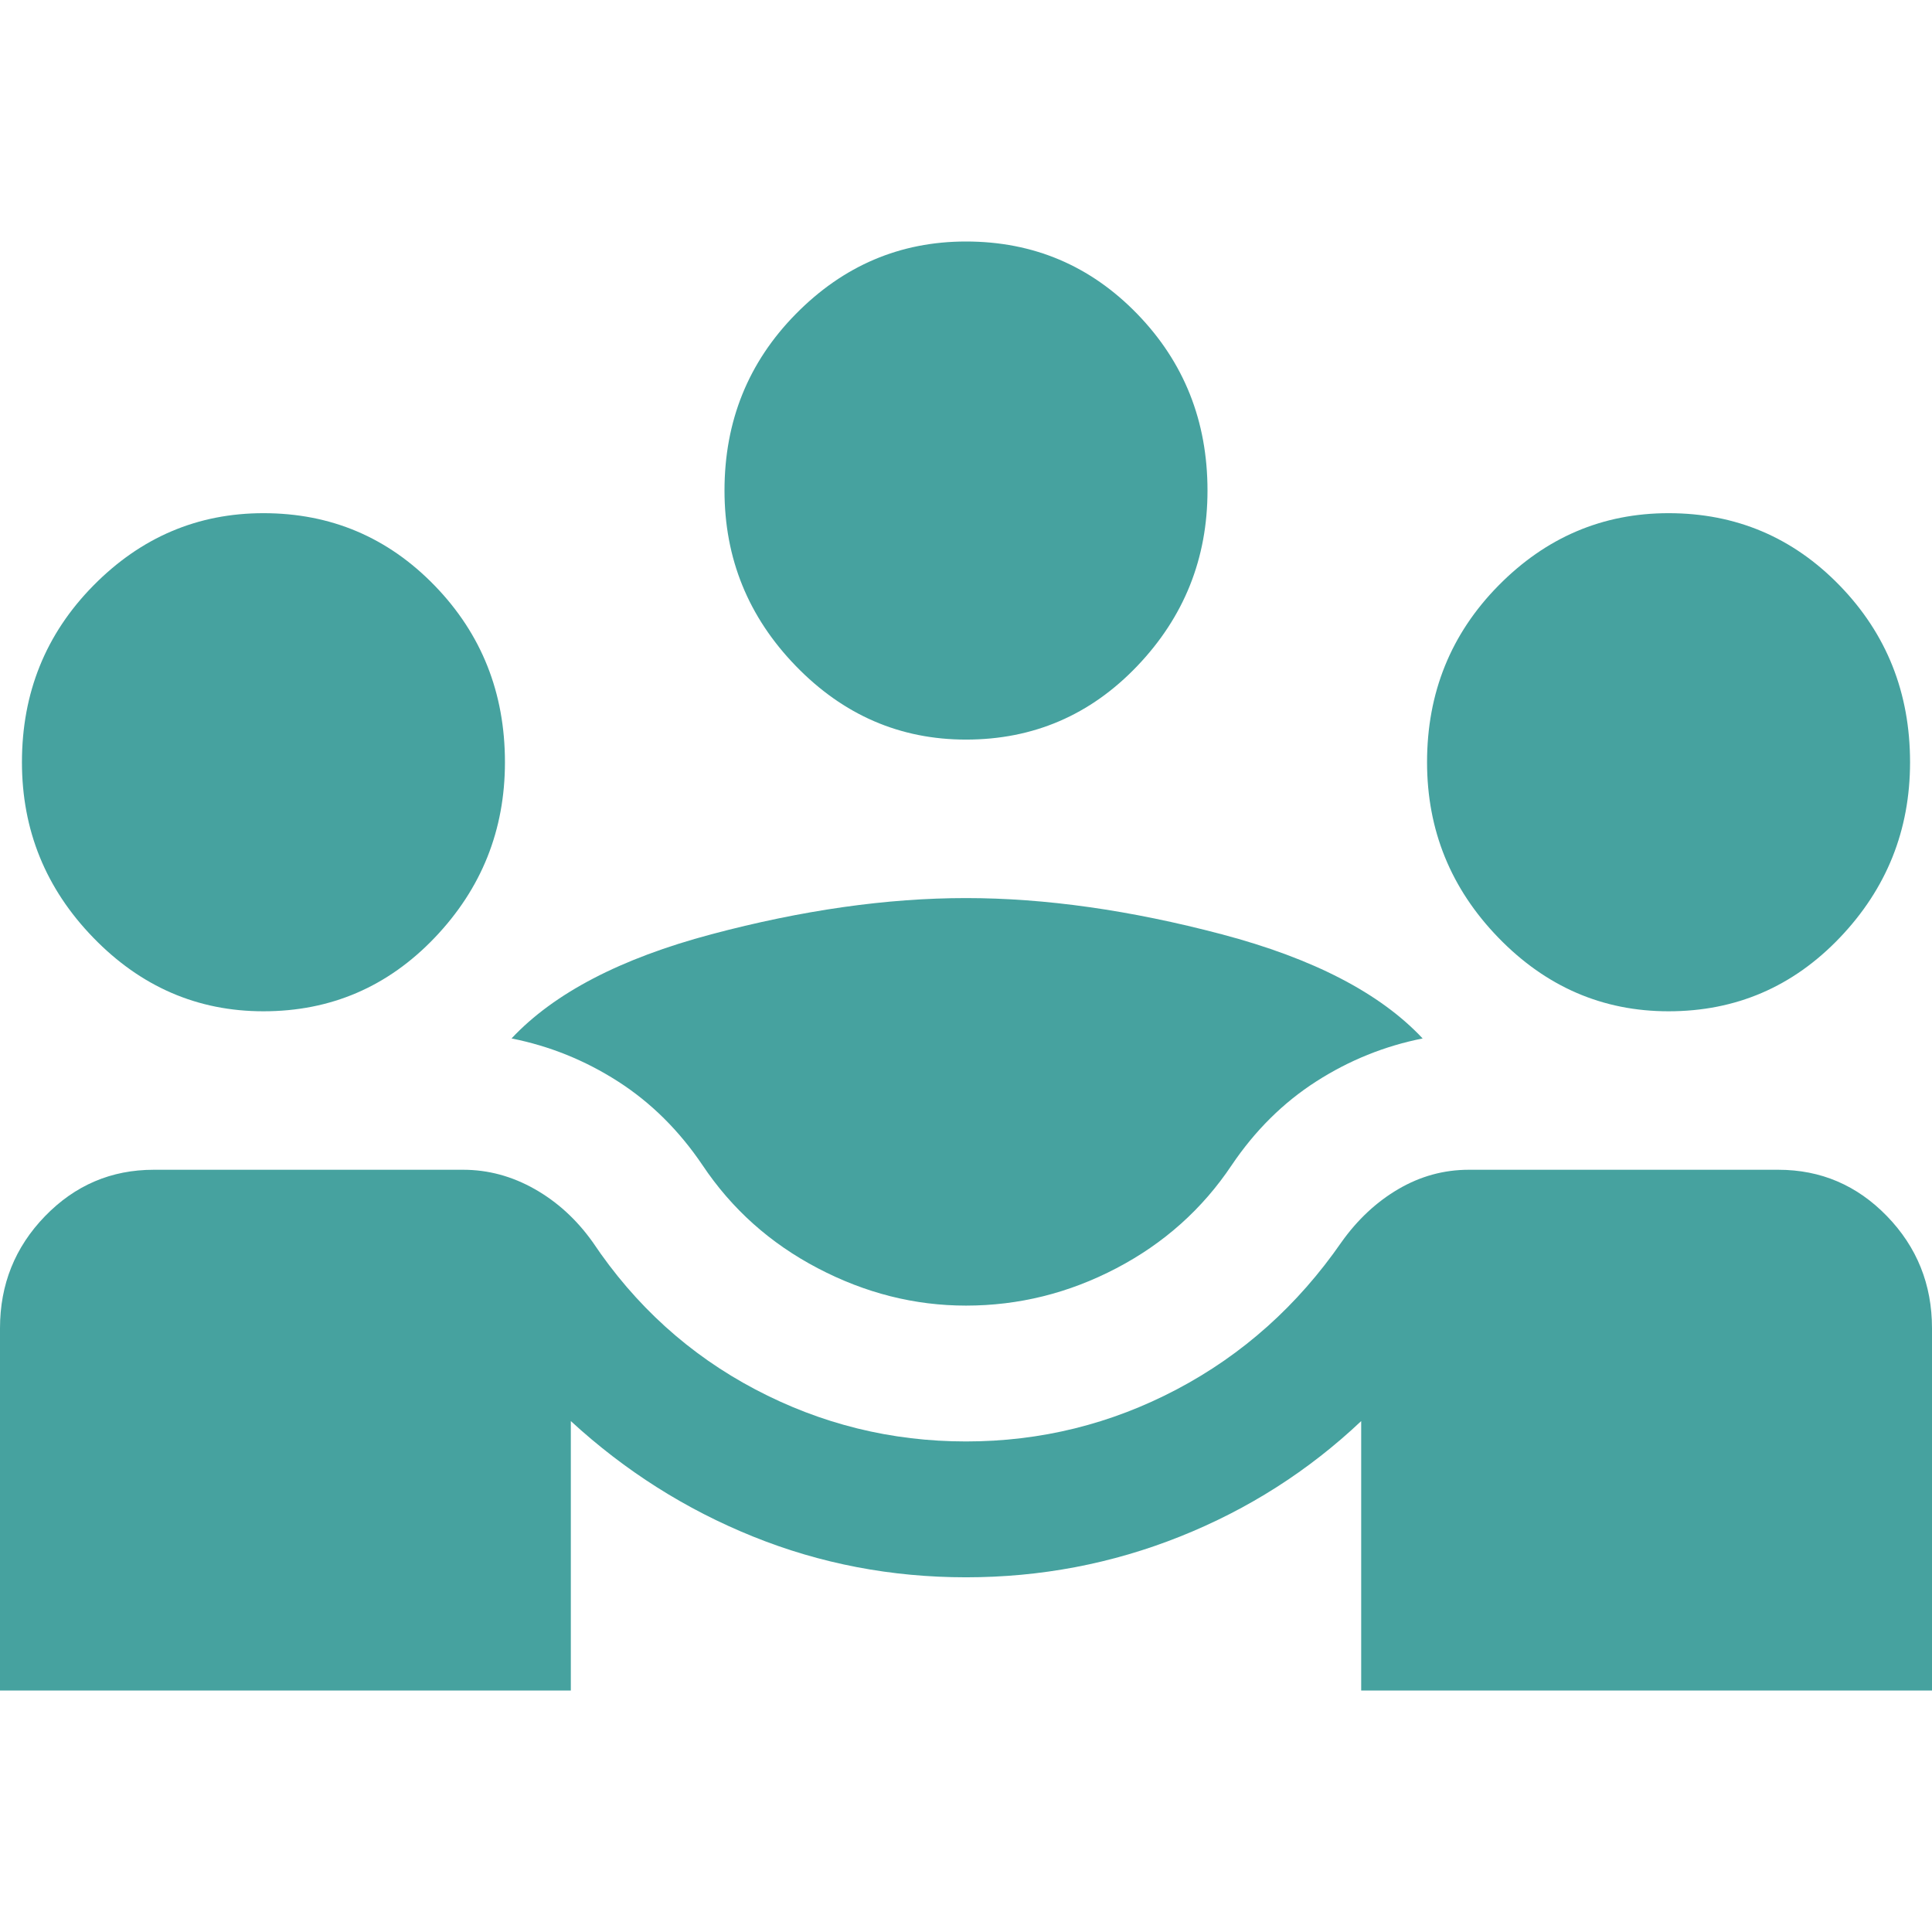 <svg width="100" height="100" viewBox="0 0 100 100" fill="none" xmlns="http://www.w3.org/2000/svg">
<path d="M0 87.5V68.75C0 66.484 0.777 64.551 2.33 62.949C3.883 61.348 5.758 60.547 7.955 60.547H23.977C25.265 60.547 26.496 60.879 27.671 61.543C28.845 62.207 29.848 63.125 30.682 64.297C32.879 67.578 35.682 70.117 39.091 71.914C42.5 73.711 46.136 74.609 50 74.609C53.864 74.609 57.5 73.711 60.909 71.914C64.318 70.117 67.159 67.578 69.432 64.297C70.265 63.125 71.25 62.207 72.386 61.543C73.523 60.879 74.735 60.547 76.023 60.547H92.046C94.243 60.547 96.118 61.348 97.671 62.949C99.223 64.551 100 66.484 100 68.75V87.5H70.455V73.555C67.727 76.133 64.602 78.125 61.08 79.531C57.557 80.938 53.864 81.641 50 81.641C46.136 81.641 42.462 80.938 38.977 79.531C35.492 78.125 32.348 76.133 29.546 73.555V87.5H0ZM50 67.578C47.348 67.578 44.792 66.934 42.33 65.644C39.867 64.356 37.879 62.578 36.364 60.312C35.152 58.516 33.693 57.07 31.989 55.977C30.284 54.883 28.447 54.141 26.477 53.75C28.674 51.406 32.121 49.609 36.818 48.359C41.515 47.109 45.909 46.484 50 46.484C54.091 46.484 58.504 47.109 63.239 48.359C67.973 49.609 71.439 51.406 73.636 53.75C71.667 54.141 69.83 54.883 68.125 55.977C66.421 57.07 64.962 58.516 63.75 60.312C62.235 62.578 60.246 64.356 57.784 65.644C55.322 66.934 52.727 67.578 50 67.578ZM13.636 52.344C10.227 52.344 7.292 51.074 4.83 48.535C2.367 45.996 1.136 42.969 1.136 39.453C1.136 35.859 2.367 32.813 4.83 30.312C7.292 27.812 10.227 26.562 13.636 26.562C17.121 26.562 20.076 27.812 22.5 30.312C24.924 32.813 26.136 35.859 26.136 39.453C26.136 42.969 24.924 45.996 22.5 48.535C20.076 51.074 17.121 52.344 13.636 52.344ZM86.364 52.344C82.954 52.344 80.019 51.074 77.557 48.535C75.095 45.996 73.864 42.969 73.864 39.453C73.864 35.859 75.095 32.813 77.557 30.312C80.019 27.812 82.954 26.562 86.364 26.562C89.848 26.562 92.803 27.812 95.227 30.312C97.652 32.813 98.864 35.859 98.864 39.453C98.864 42.969 97.652 45.996 95.227 48.535C92.803 51.074 89.848 52.344 86.364 52.344ZM50 38.281C46.591 38.281 43.655 37.012 41.193 34.473C38.731 31.934 37.5 28.906 37.5 25.391C37.5 21.797 38.731 18.75 41.193 16.25C43.655 13.75 46.591 12.5 50 12.5C53.485 12.5 56.439 13.75 58.864 16.25C61.288 18.75 62.5 21.797 62.5 25.391C62.5 28.906 61.288 31.934 58.864 34.473C56.439 37.012 53.485 38.281 50 38.281Z" fill="#46A29F"/>
</svg>
